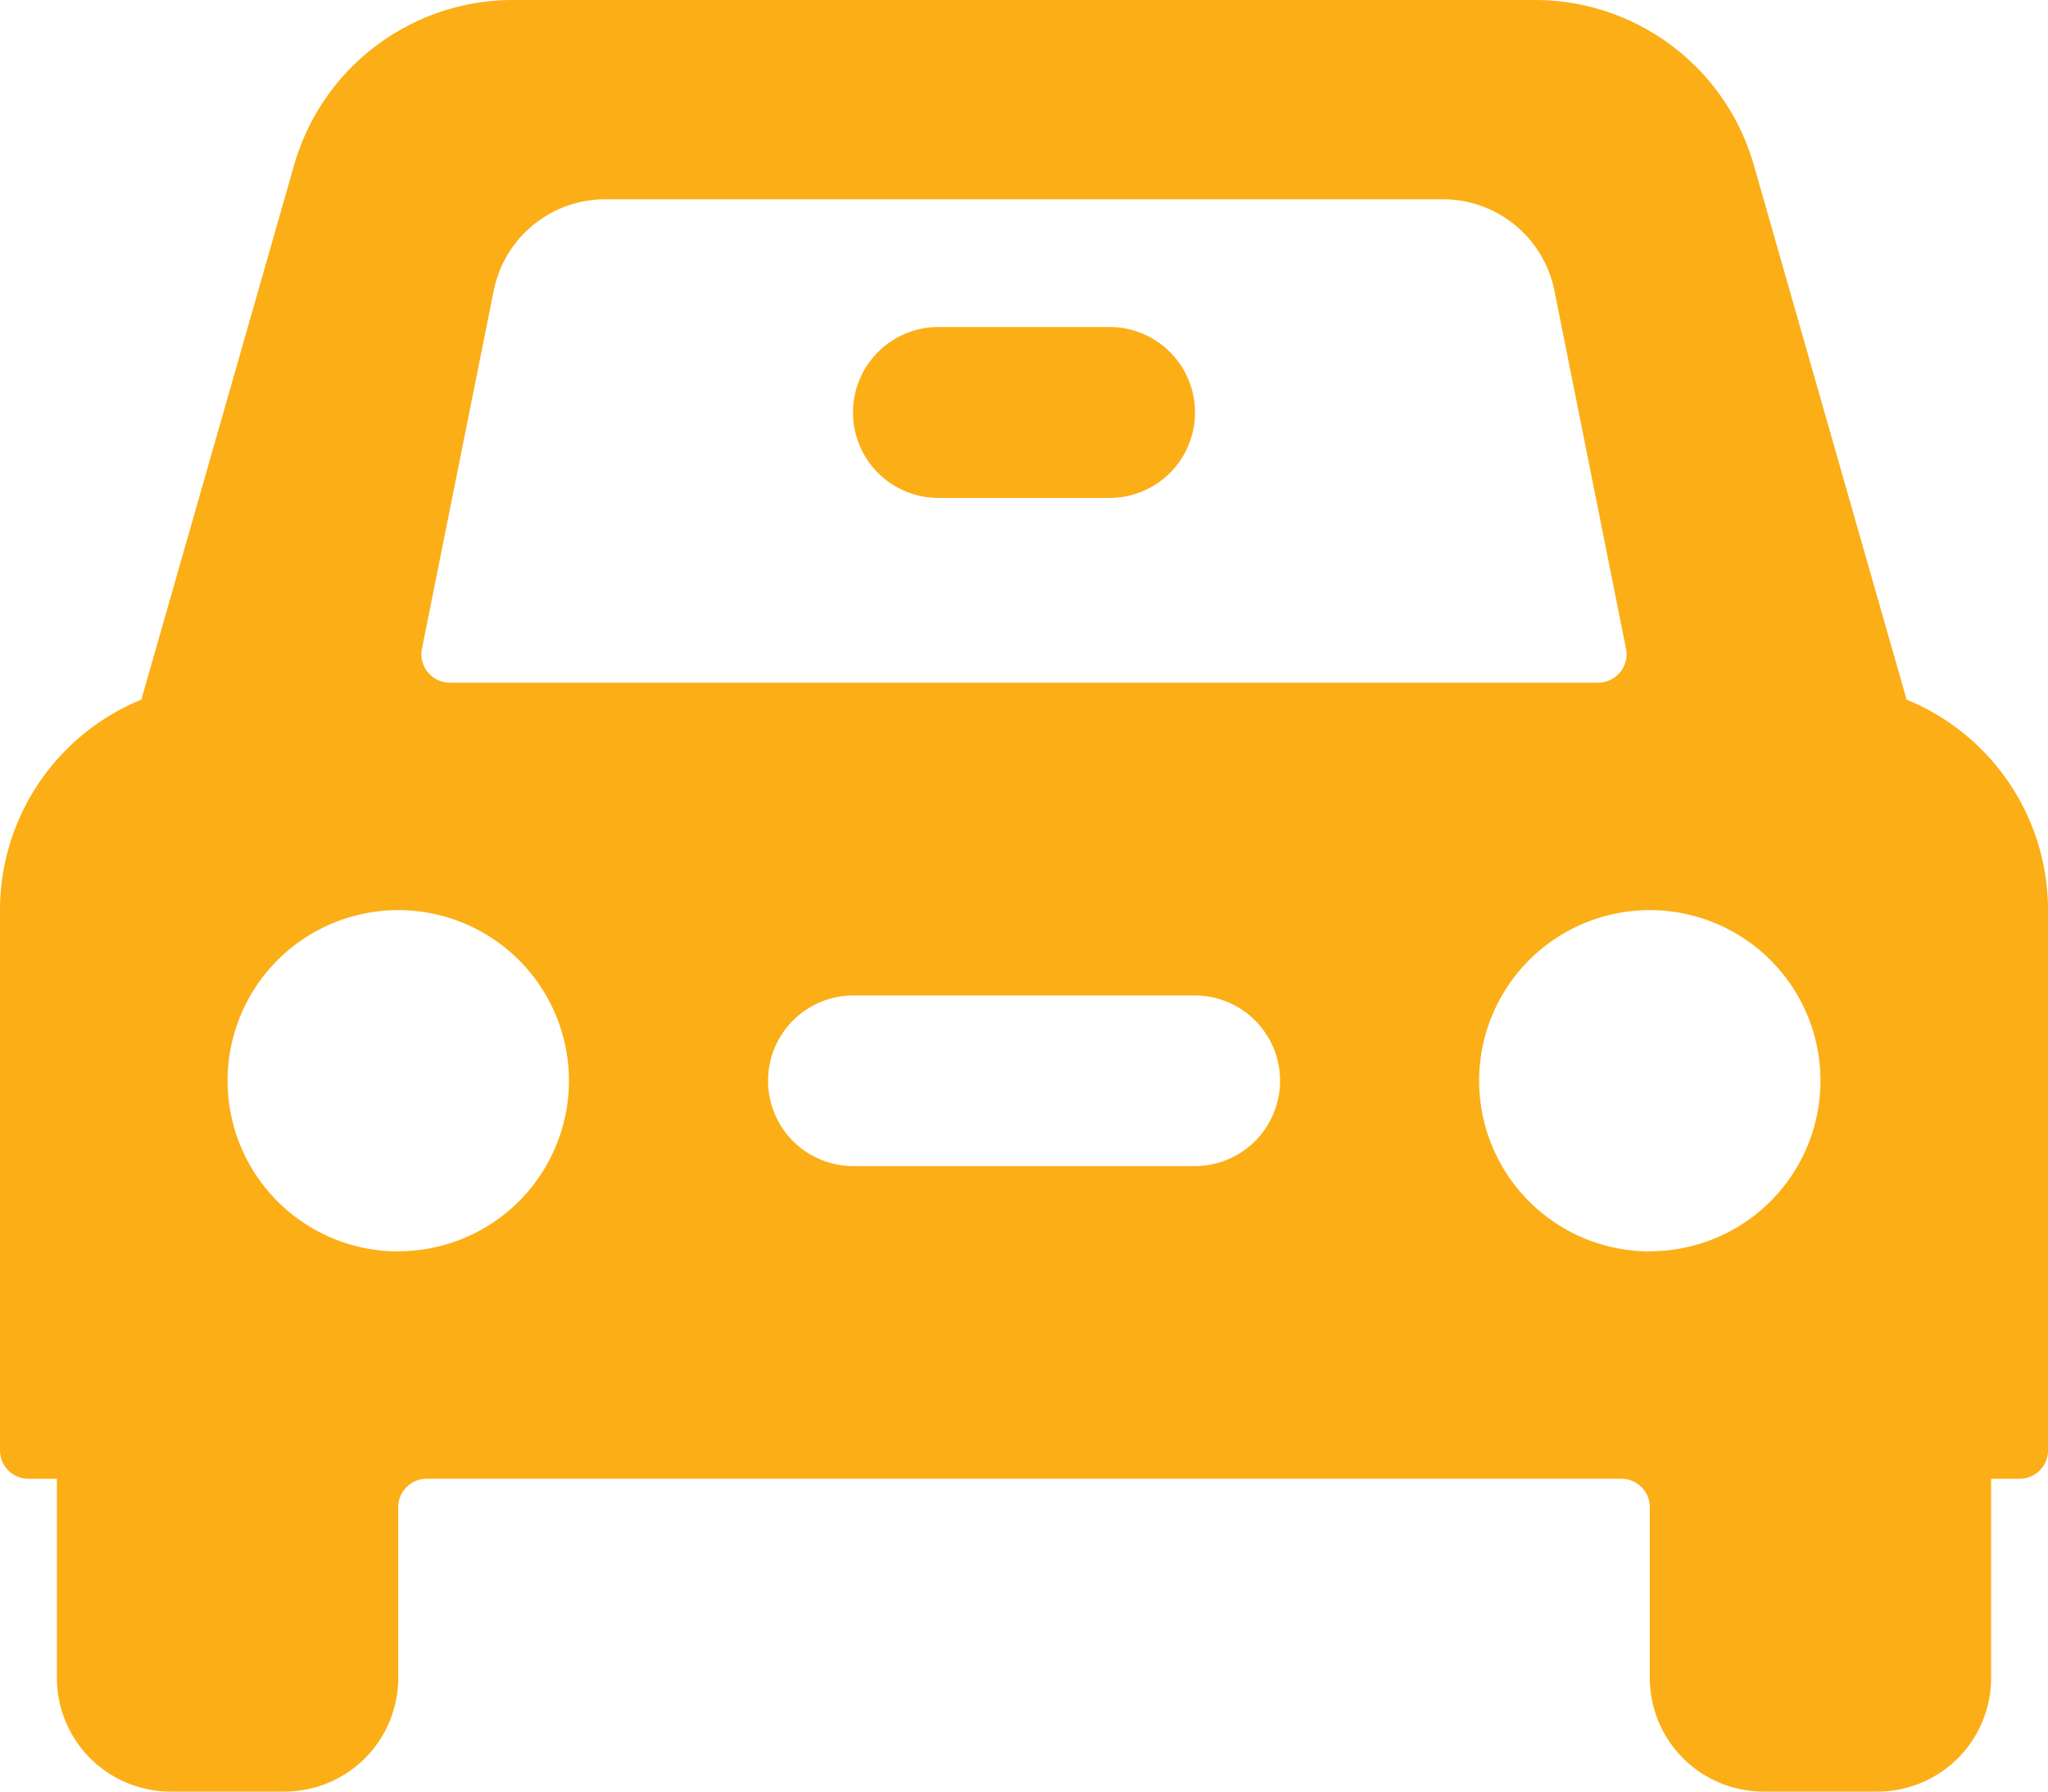 <svg xmlns="http://www.w3.org/2000/svg" width="56" height="49" viewBox="0 0 56 49">
    <defs>
        <style>
            .cls-1{fill:#fcae17}
        </style>
    </defs>
    <g id="그룹_344" transform="translate(-104 -378.25)">
        <g id="그룹_343" transform="translate(104 378.25)">
            <path id="패스_245" d="M156.134 397.385l-4.178-14.622a6.223 6.223 0 0 0-5.983-4.513h-27.947a6.223 6.223 0 0 0-5.983 4.513l-4.178 14.622a6.22 6.22 0 0 0-3.865 5.754v14.778a.778.778 0 0 0 .778.778h.778v5.444a3.111 3.111 0 0 0 3.111 3.111h3.111a3.11 3.11 0 0 0 3.111-3.111v-4.667a.778.778 0 0 1 .778-.778h32.667a.778.778 0 0 1 .778.778v4.667a3.111 3.111 0 0 0 3.111 3.111h3.111a3.11 3.11 0 0 0 3.111-3.111v-5.444h.778a.778.778 0 0 0 .778-.778v-14.778a6.219 6.219 0 0 0-3.867-5.754zM117.5 386.2a3.112 3.112 0 0 1 3.052-2.5h22.9a3.112 3.112 0 0 1 3.052 2.5l1.957 9.791a.778.778 0 0 1-.762.93H116.3a.778.778 0 0 1-.762-.93zm-2.61 26.276a4.667 4.667 0 1 1 4.667-4.667 4.666 4.666 0 0 1-4.668 4.663zm21.778-2.333h-9.333a2.333 2.333 0 1 1 0-4.667h9.333a2.333 2.333 0 1 1 0 4.667zm12.444 2.333a4.667 4.667 0 1 1 4.667-4.667 4.666 4.666 0 0 1-4.668 4.663z" class="cls-1" transform="translate(-104 -378.25)"/>
            <path id="패스_246" d="M126.014 384h-4.676a2.338 2.338 0 1 0 0 4.676h4.676a2.338 2.338 0 1 0 0-4.676z" class="cls-1" transform="translate(-95.676 -375.057)"/>
        </g>
    </g>
</svg>
